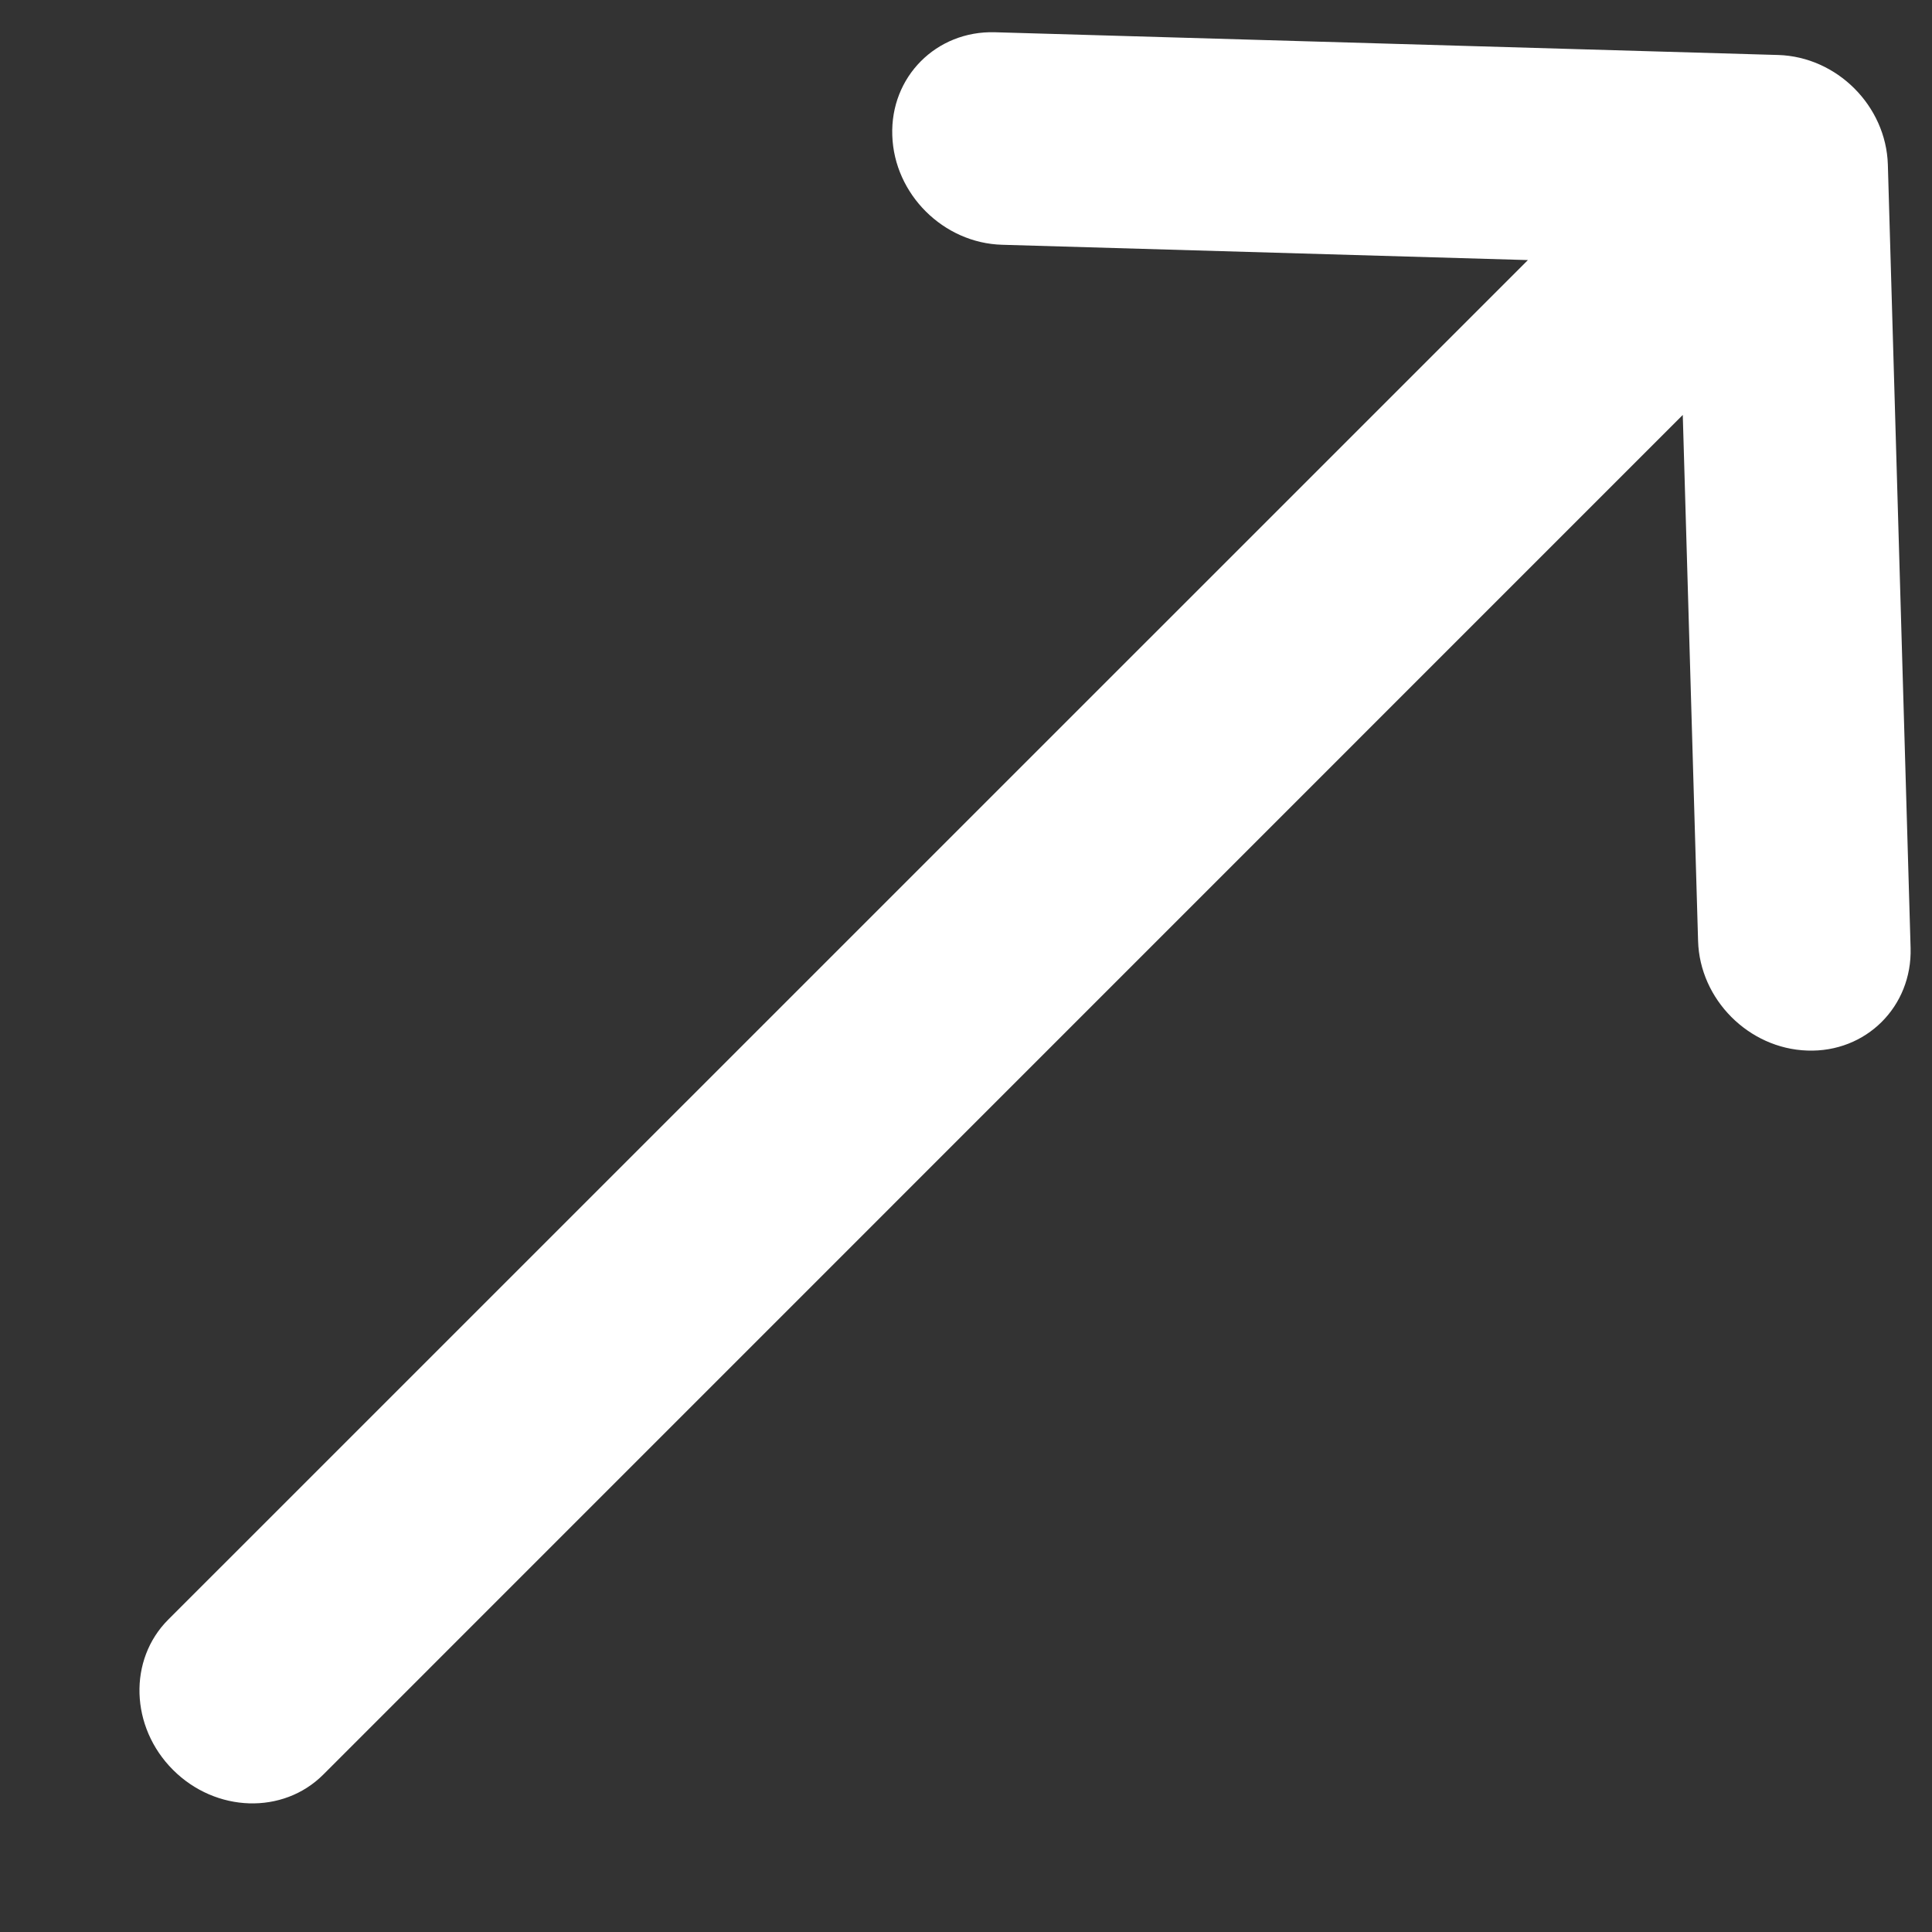 <svg width="13" height="13" viewBox="0 0 13 13" fill="none" xmlns="http://www.w3.org/2000/svg">
<rect x="0" y="0" width="13" height="13" fill="#333333" stroke="none"/>
<path class="arrow-fill" d="M11.965 0.37L11.964 0.37L6.694 0.217C6.3 0.206 5.99 0.517 6.004 0.912C6.017 1.307 6.348 1.636 6.743 1.647L10.281 1.75L1.132 10.898C0.862 11.168 0.876 11.621 1.164 11.909C1.452 12.197 1.905 12.211 2.175 11.941L11.323 2.792L11.426 6.331C11.437 6.725 11.767 7.056 12.161 7.069C12.556 7.083 12.867 6.773 12.856 6.379L12.703 1.109L12.703 1.108C12.691 0.712 12.36 0.382 11.965 0.37Z" fill="white"/>
</svg>

